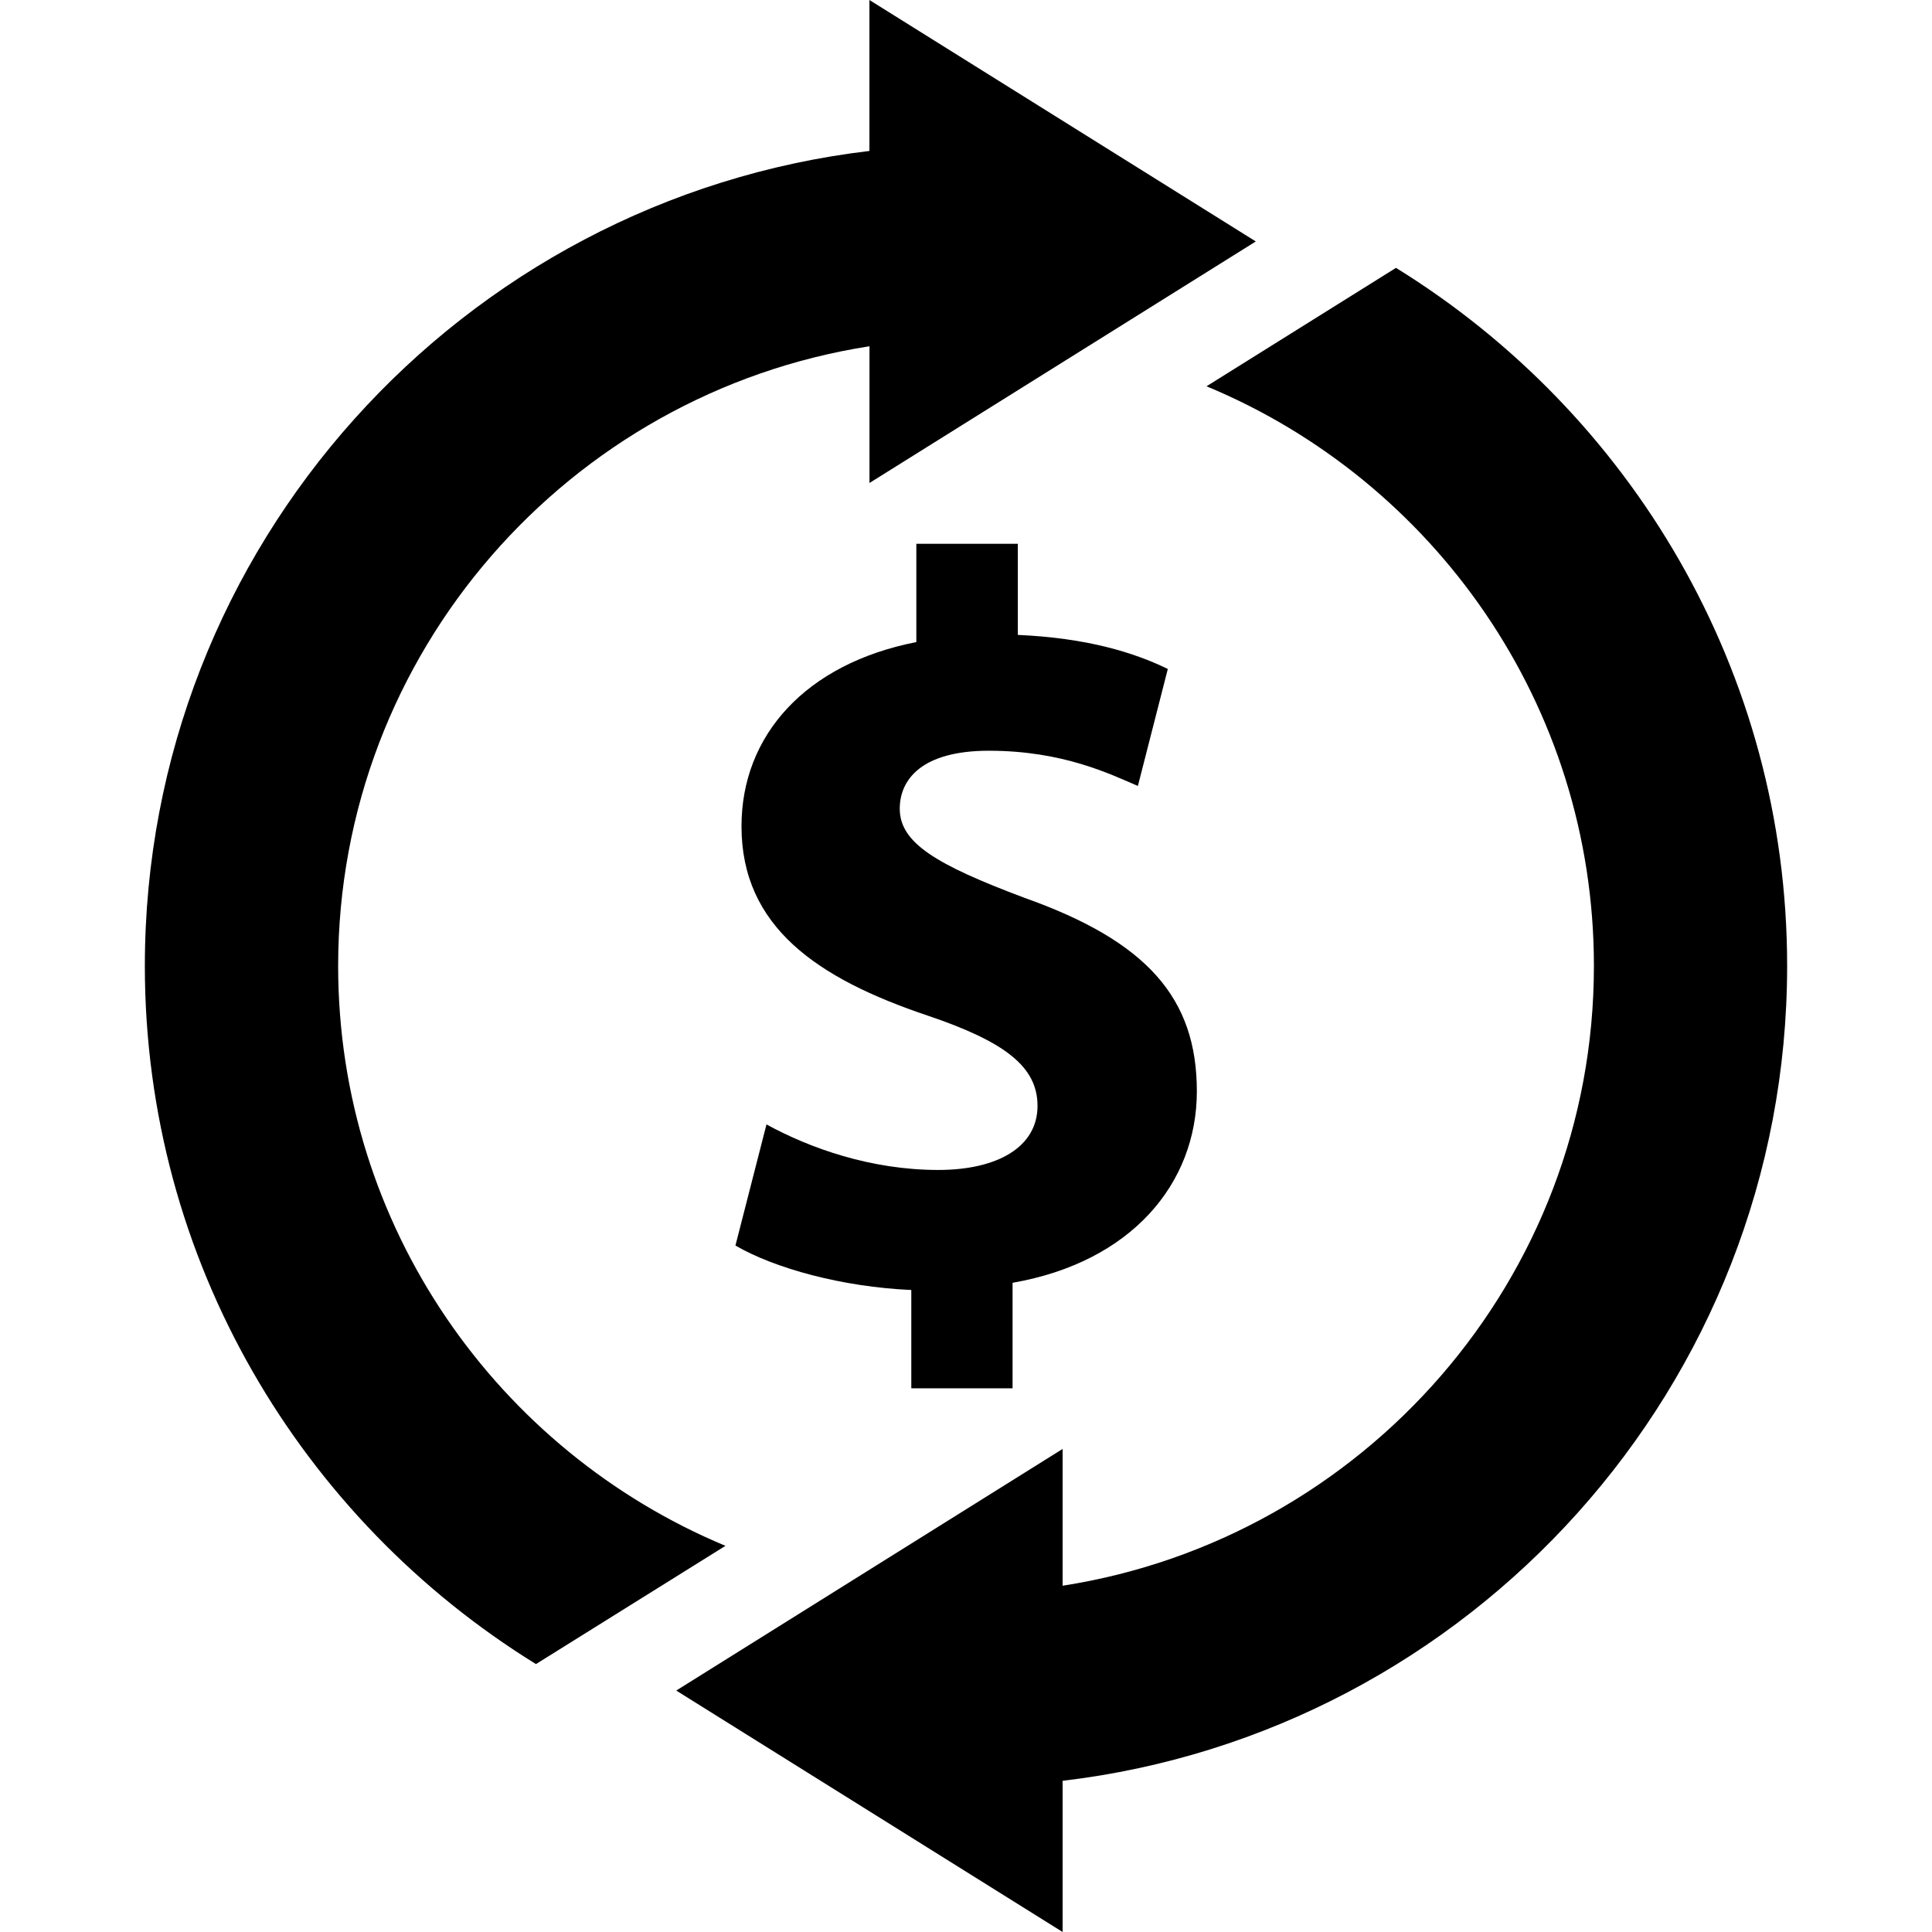 <?xml version="1.0" encoding="iso-8859-1"?>
<!-- Uploaded to: SVG Repo, www.svgrepo.com, Generator: SVG Repo Mixer Tools -->
<!DOCTYPE svg PUBLIC "-//W3C//DTD SVG 1.1//EN" "http://www.w3.org/Graphics/SVG/1.1/DTD/svg11.dtd">
<svg fill="#000000" version="1.1" id="Capa_1" xmlns="http://www.w3.org/2000/svg" xmlns:xlink="http://www.w3.org/1999/xlink" 
	 width="800px" height="800px" viewBox="0 0 182.026 182.026"
	 xml:space="preserve">
<g>
	<g>
		<path d="M31.859,91.005c0-29.508,21.753-53.977,50.061-58.382v12.881l36.396-22.755L81.913,0v14.222
			c-38.388,4.545-68.266,37.218-68.266,76.784c0,27.809,14.789,52.153,36.849,65.778l17.853-11.141
			C46.939,136.717,31.859,115.602,31.859,91.005z"/>
		<path d="M131.525,25.237l-17.851,11.157c21.418,8.892,36.499,30.012,36.499,54.611c0,29.532-21.749,53.985-50.058,58.396v-12.887
			l-36.402,22.764l36.402,22.747v-14.244c38.386-4.53,68.263-37.199,68.263-76.776C168.379,63.207,153.59,38.865,131.525,25.237z"/>
		<path d="M95.401,130.802v-9.942c11.204-1.953,17.362-9.362,17.362-18.041c0-8.777-4.679-14.134-16.275-18.241
			c-8.298-3.121-11.716-5.166-11.716-8.383c0-2.733,2.045-5.464,8.395-5.464c7.015,0,11.496,2.235,14.041,3.319l2.819-11.023
			c-3.203-1.557-7.602-2.919-14.131-3.208v-8.586h-9.562v9.261c-10.42,2.041-16.473,8.777-16.473,17.355
			c0,9.458,7.123,14.344,17.568,17.846c7.204,2.441,10.323,4.782,10.323,8.493c0,3.896-3.796,6.041-9.354,6.041
			c-6.336,0-12.093-2.048-16.183-4.29l-2.925,11.411c3.693,2.148,10.041,3.899,16.569,4.189v9.264H95.401z"/>
	</g>
</g>
</svg>
